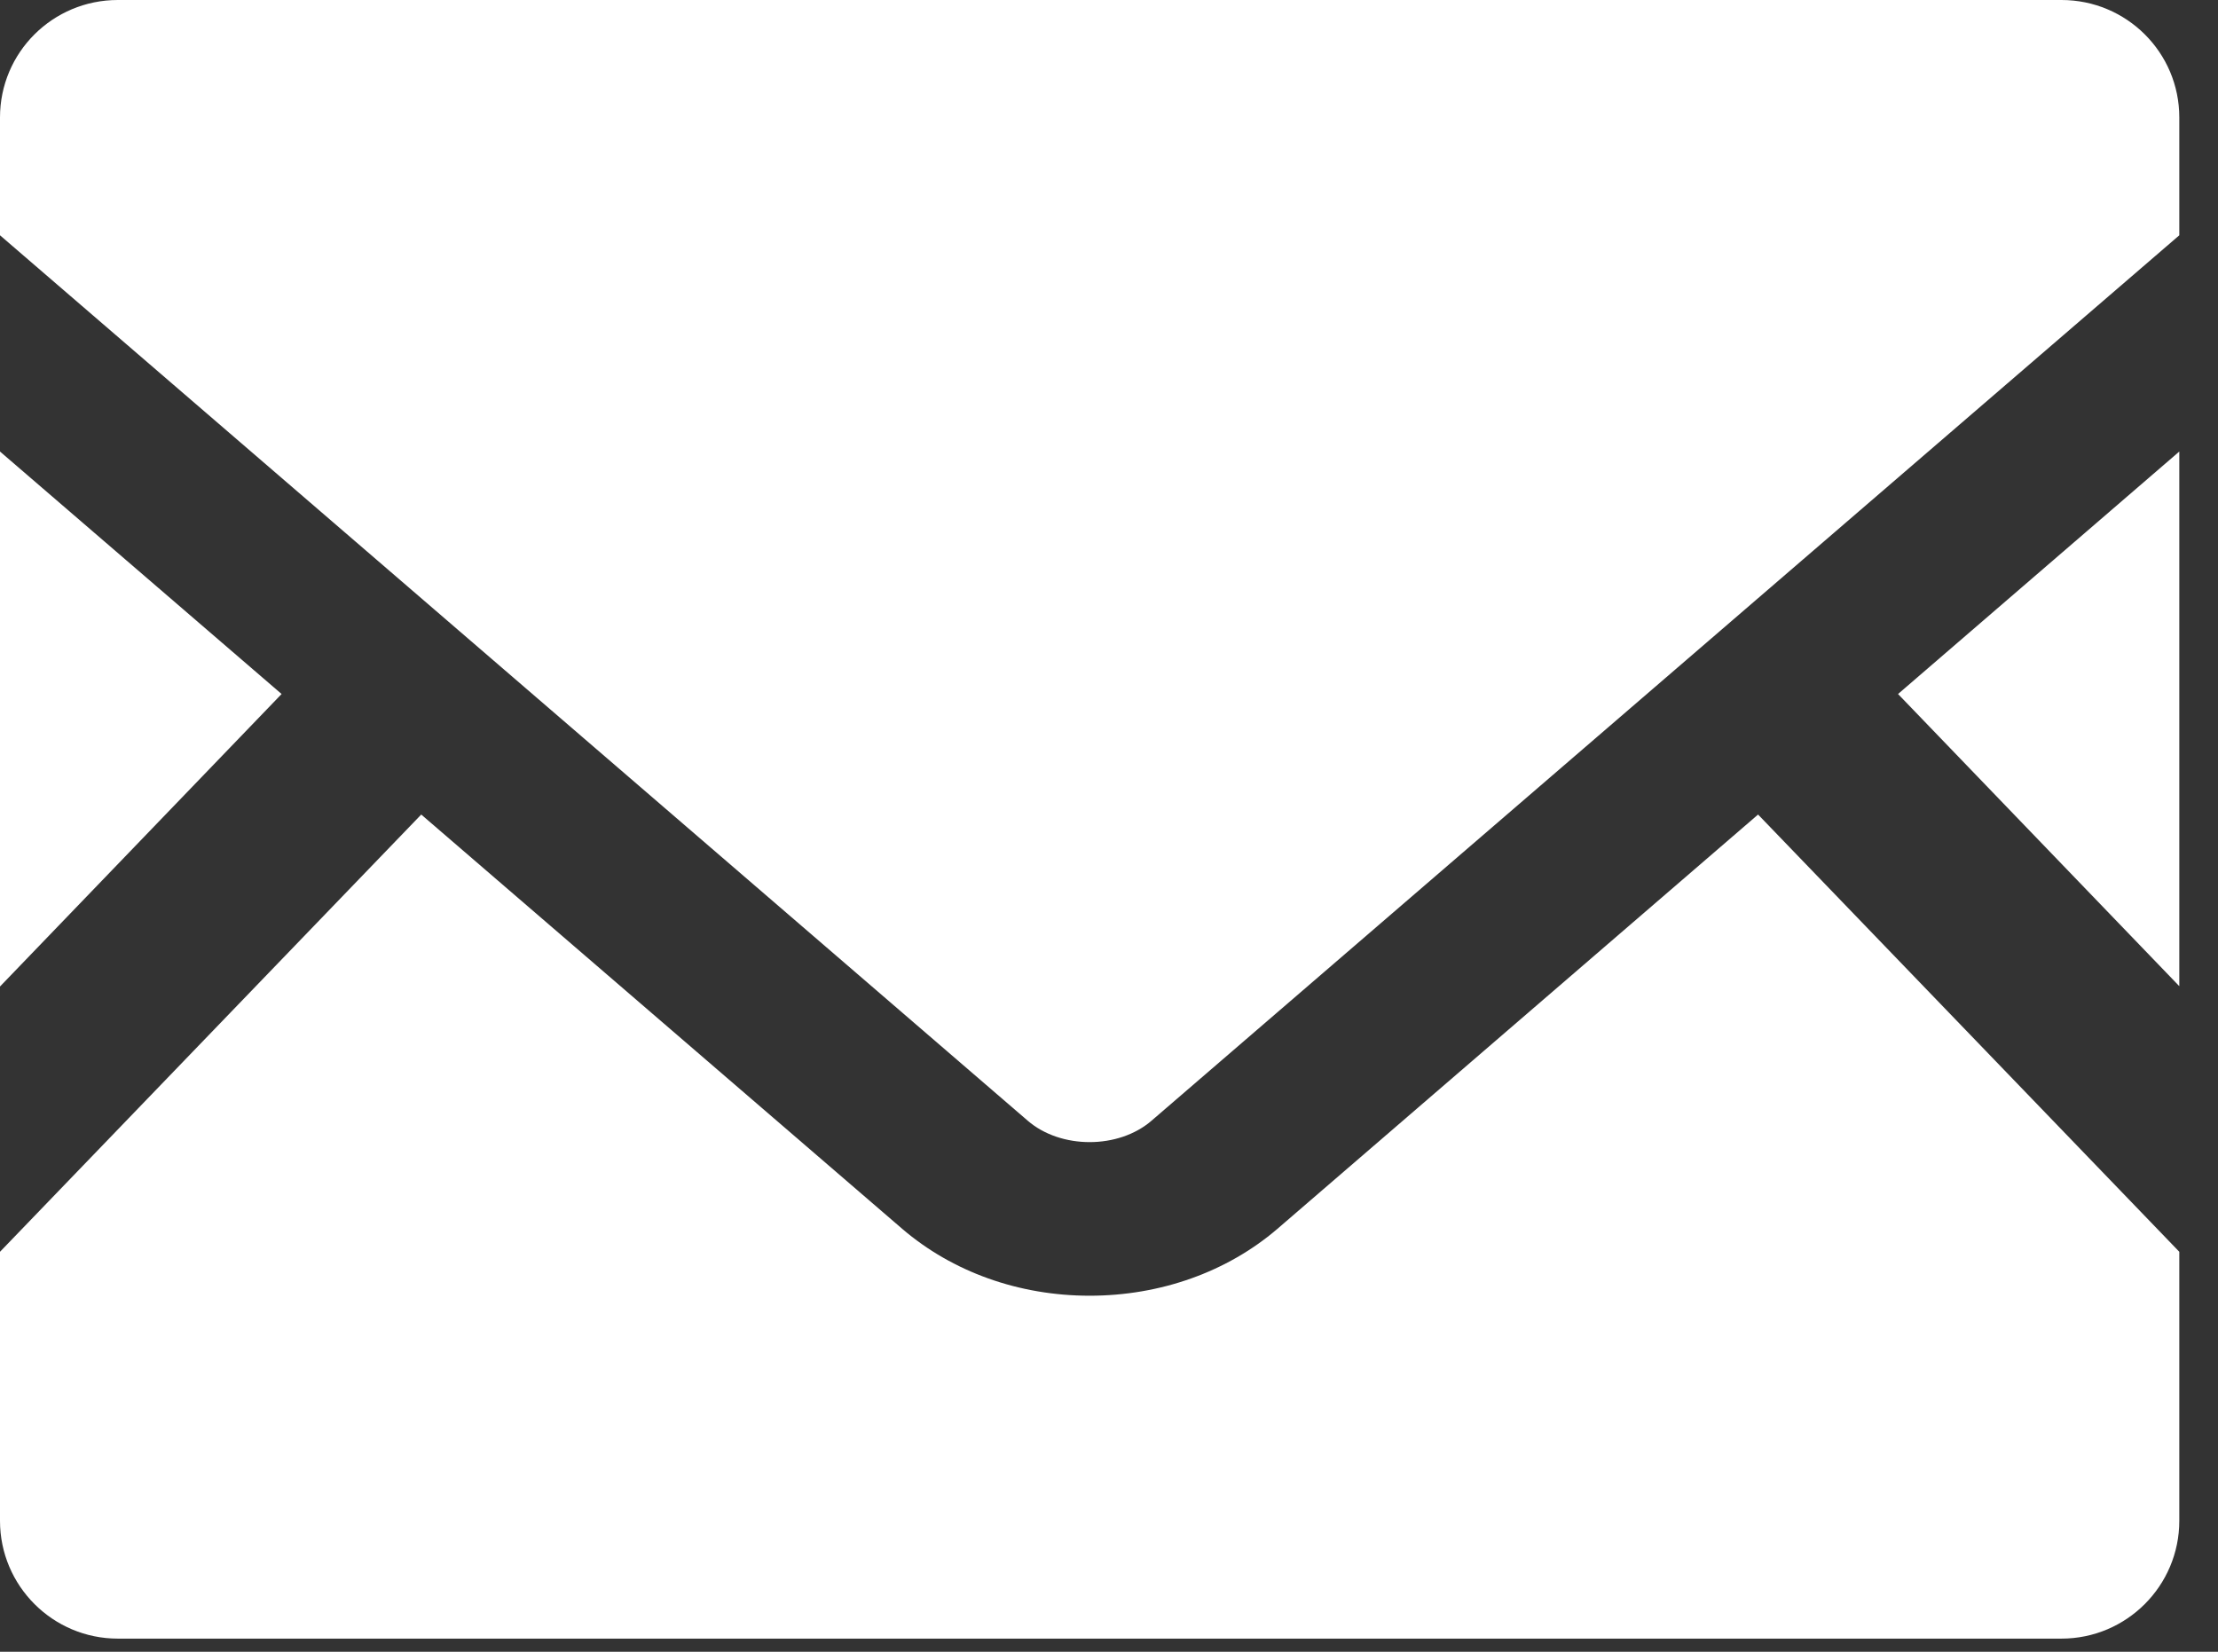 <svg width="47" height="35" viewBox="0 0 47 35" fill="none" xmlns="http://www.w3.org/2000/svg">
<rect x="0" y="0" width="47" height="35" fill="#333333" stroke="none"/>
<path d="M46.18 20.897L40.22 14.706L46.18 9.568V20.897Z" fill="white"/>
<path d="M5.967 14.706L0 20.904V9.568L5.967 14.706Z" fill="white"/>
<path d="M46.18 26.525V32.225C46.18 33.603 45.061 34.722 43.683 34.722H2.497C1.118 34.722 0 33.603 0 32.225V26.525L8.926 17.26L19.121 26.041C20.182 26.95 21.589 27.456 23.09 27.456C24.591 27.456 26.005 26.95 27.066 26.041L37.254 17.26L46.18 26.525Z" fill="white"/>
<path d="M46.18 2.489V4.986L24.403 23.746C23.703 24.353 22.476 24.353 21.776 23.746L0 4.986V2.489C0 1.111 1.118 0 2.497 0H43.683C45.061 0 46.18 1.111 46.18 2.489Z" fill="white"/>
</svg>

